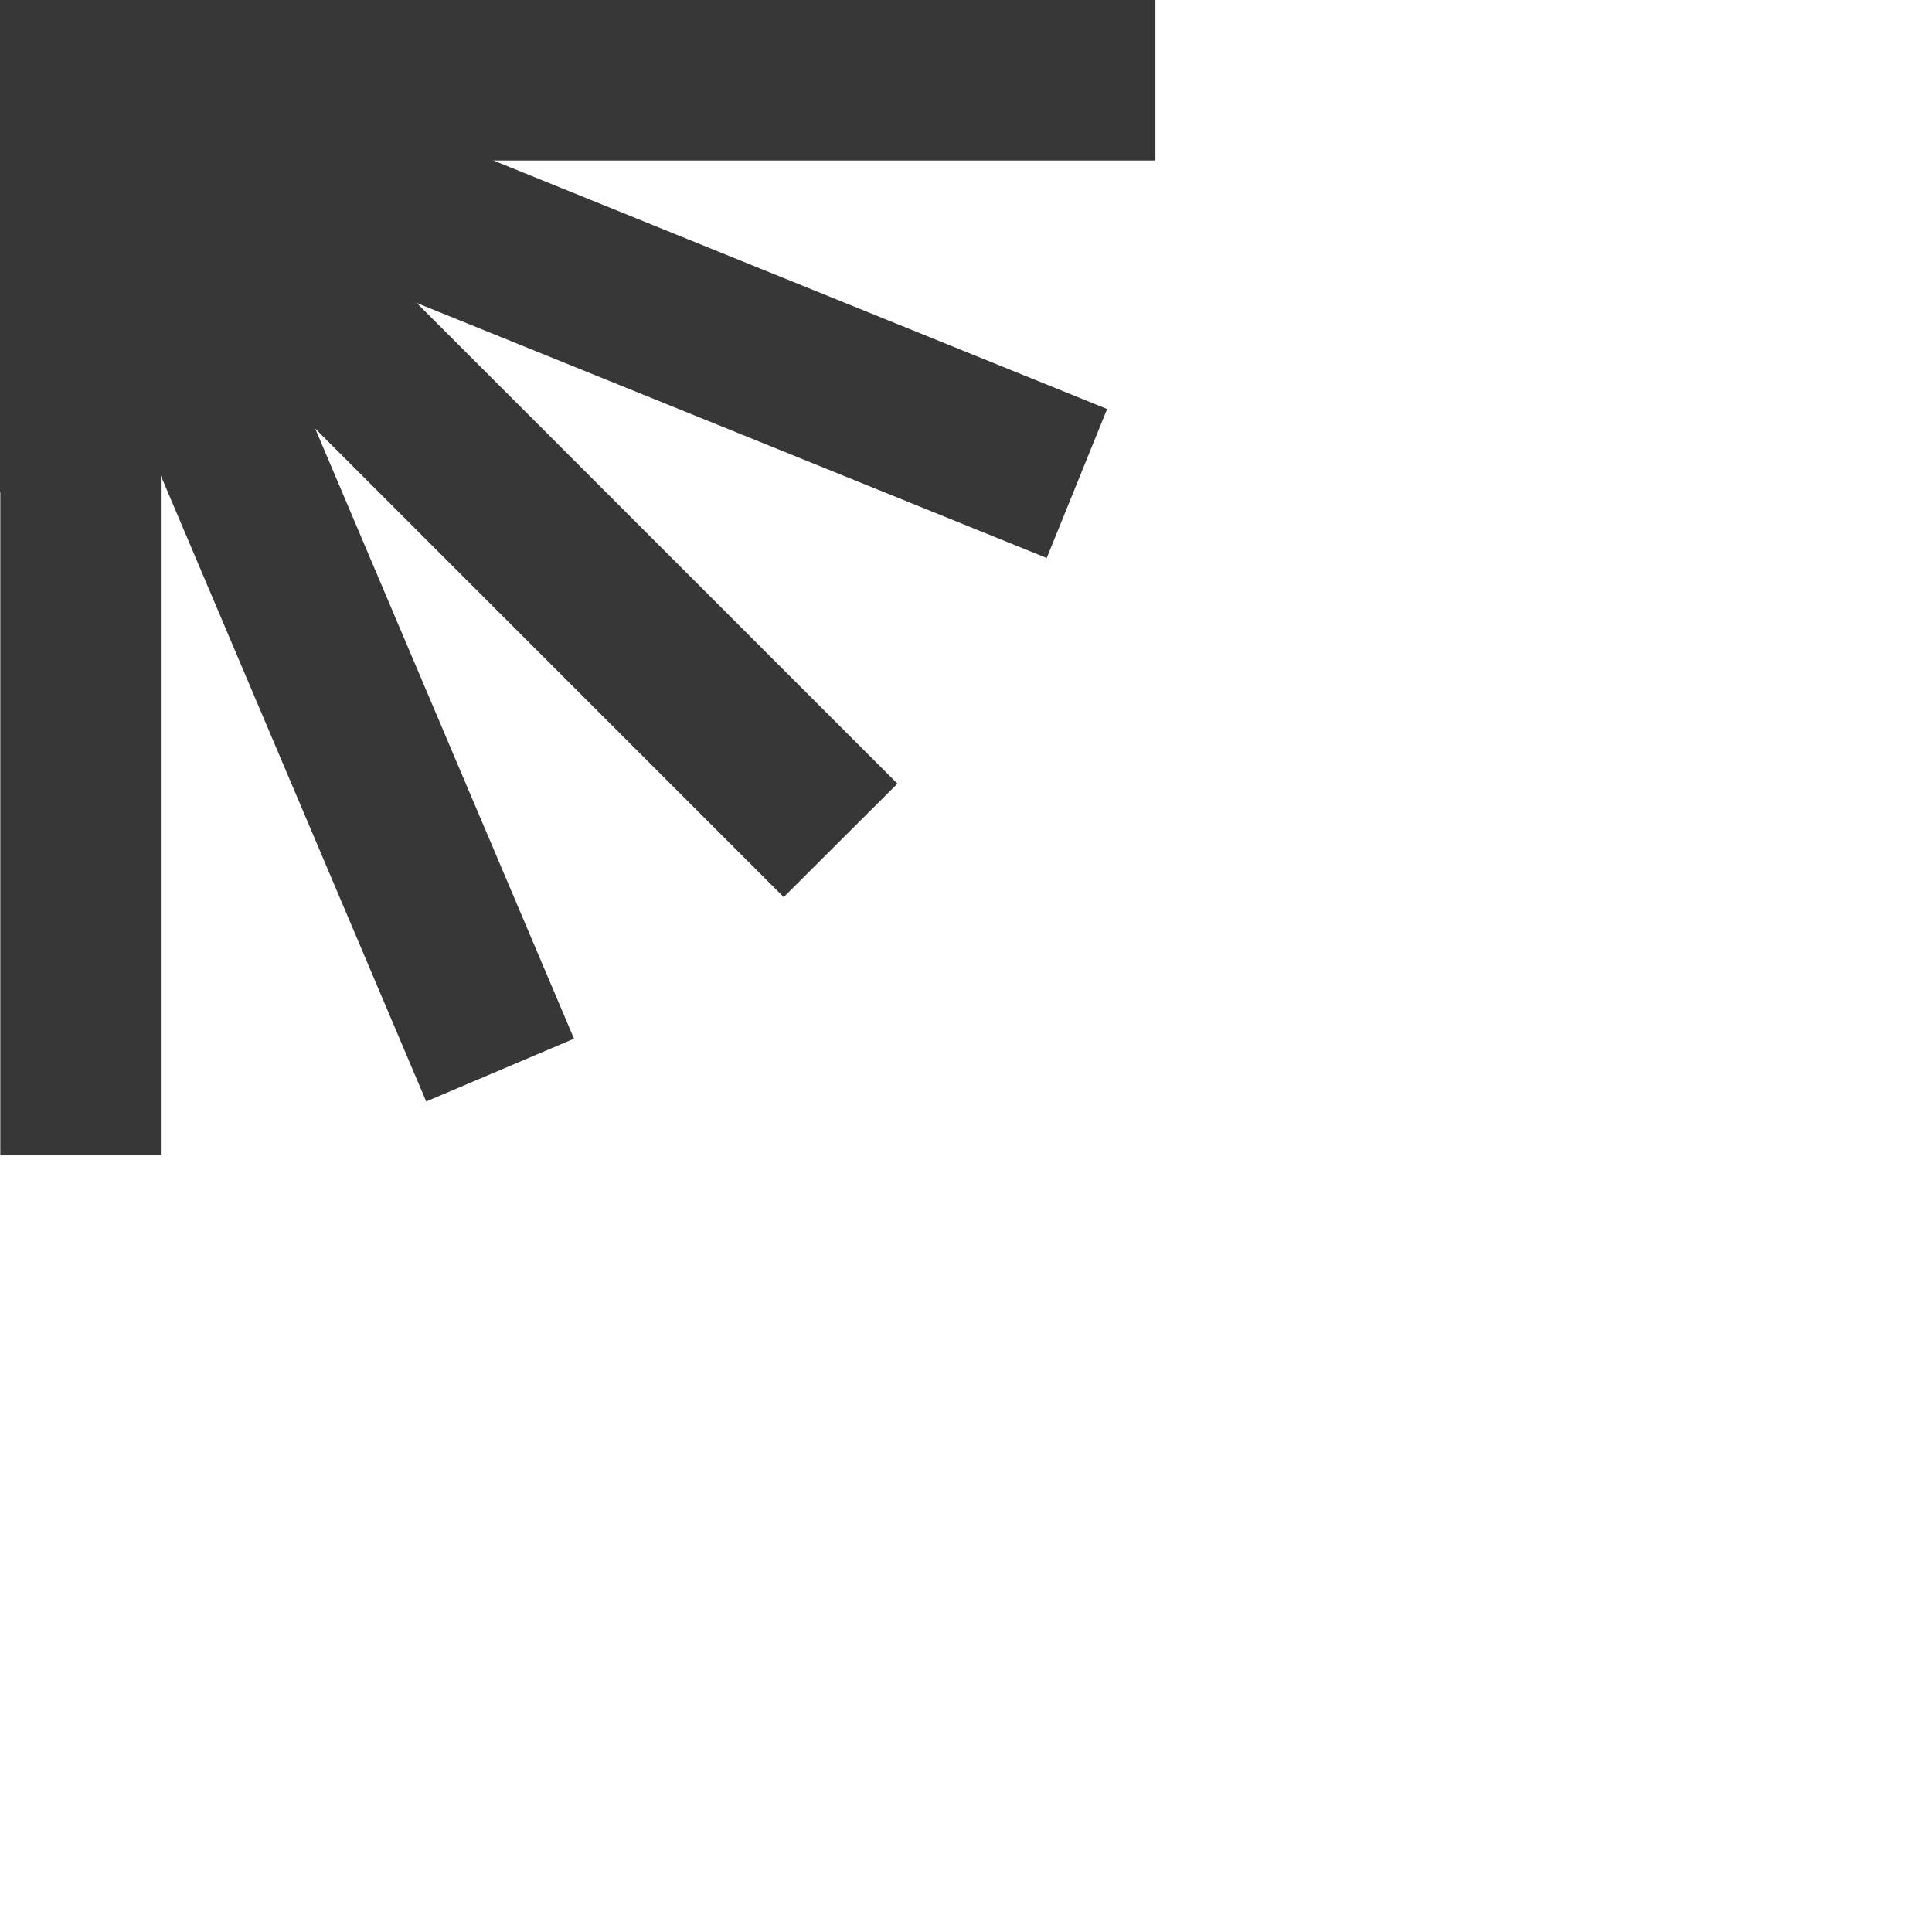 <svg xmlns="http://www.w3.org/2000/svg" width="306" height="306" viewBox="0 0 306 306" fill="none"><rect width="306" height="306" fill="white"></rect><path d="M15.199 0H2.06038e-05V21.297L3.096 22.517V22.563L5.582 23.549L10.227 25.425L12.854 26.504L15.762 27.677L19.75 29.271L25.473 31.617L36.45 36.026L66.004 47.988L165.784 88.377L175.354 64.782L78.154 25.425L45.973 12.431L35.324 8.115L29.319 5.676L25.473 4.128L22.377 2.908L19.89 1.876L15.199 0Z" fill="#373737"></path><path d="M31.618 0H4.175L2.908 3.049L1.876 5.535L1.22202e-05 10.226V78.104L12.994 45.971L17.31 35.323L19.75 29.271L21.298 25.425L22.564 22.376L23.549 19.89L25.473 15.199L26.505 12.619L27.677 9.663L29.319 5.676L31.618 0Z" fill="#373737"></path><path d="M75.339 0H10.133L5.489 1.97L2.908 3.049L-2.1735e-05 4.316V31.945L6.005 29.412L9.804 27.77L12.854 26.504L15.293 25.425L19.984 23.455L22.564 22.376L25.473 21.156L29.413 19.467L35.089 17.075L45.973 12.431L75.339 0Z" fill="#373737"></path><path d="M21.157 0H-3.85777e-05V15.292L1.97 19.983L3.096 22.517V22.563L4.316 25.425L6.005 29.412L8.397 35.041L12.994 45.971L25.473 75.336L67.505 174.456L90.914 164.511L49.96 67.972L36.45 36.026L31.946 25.425L29.413 19.467L27.818 15.668L26.505 12.619L25.473 10.132L23.502 5.488L22.377 2.908L21.157 0Z" fill="#373737"></path><path d="M0 0H183V25.425H0V0Z" fill="#373737"></path><path d="M0.047 0H25.473V182.993H0.047V0Z" fill="#373737"></path><path d="M43.44 0H7.459L-4.46232e-05 7.459V43.438L8.397 35.041L12.713 30.726L15.762 27.677L19.984 23.455L23.549 19.89L27.818 15.668L30.727 12.712L43.44 0Z" fill="#373737"></path><path d="M18.014 0H3.00815e-05V17.966L124.127 142.088L142.141 124.122L43.44 25.425L35.09 17.075L30.727 12.712L27.678 9.663L25.473 7.459L23.503 5.488L19.89 1.876L18.014 0Z" fill="#373737"></path></svg>